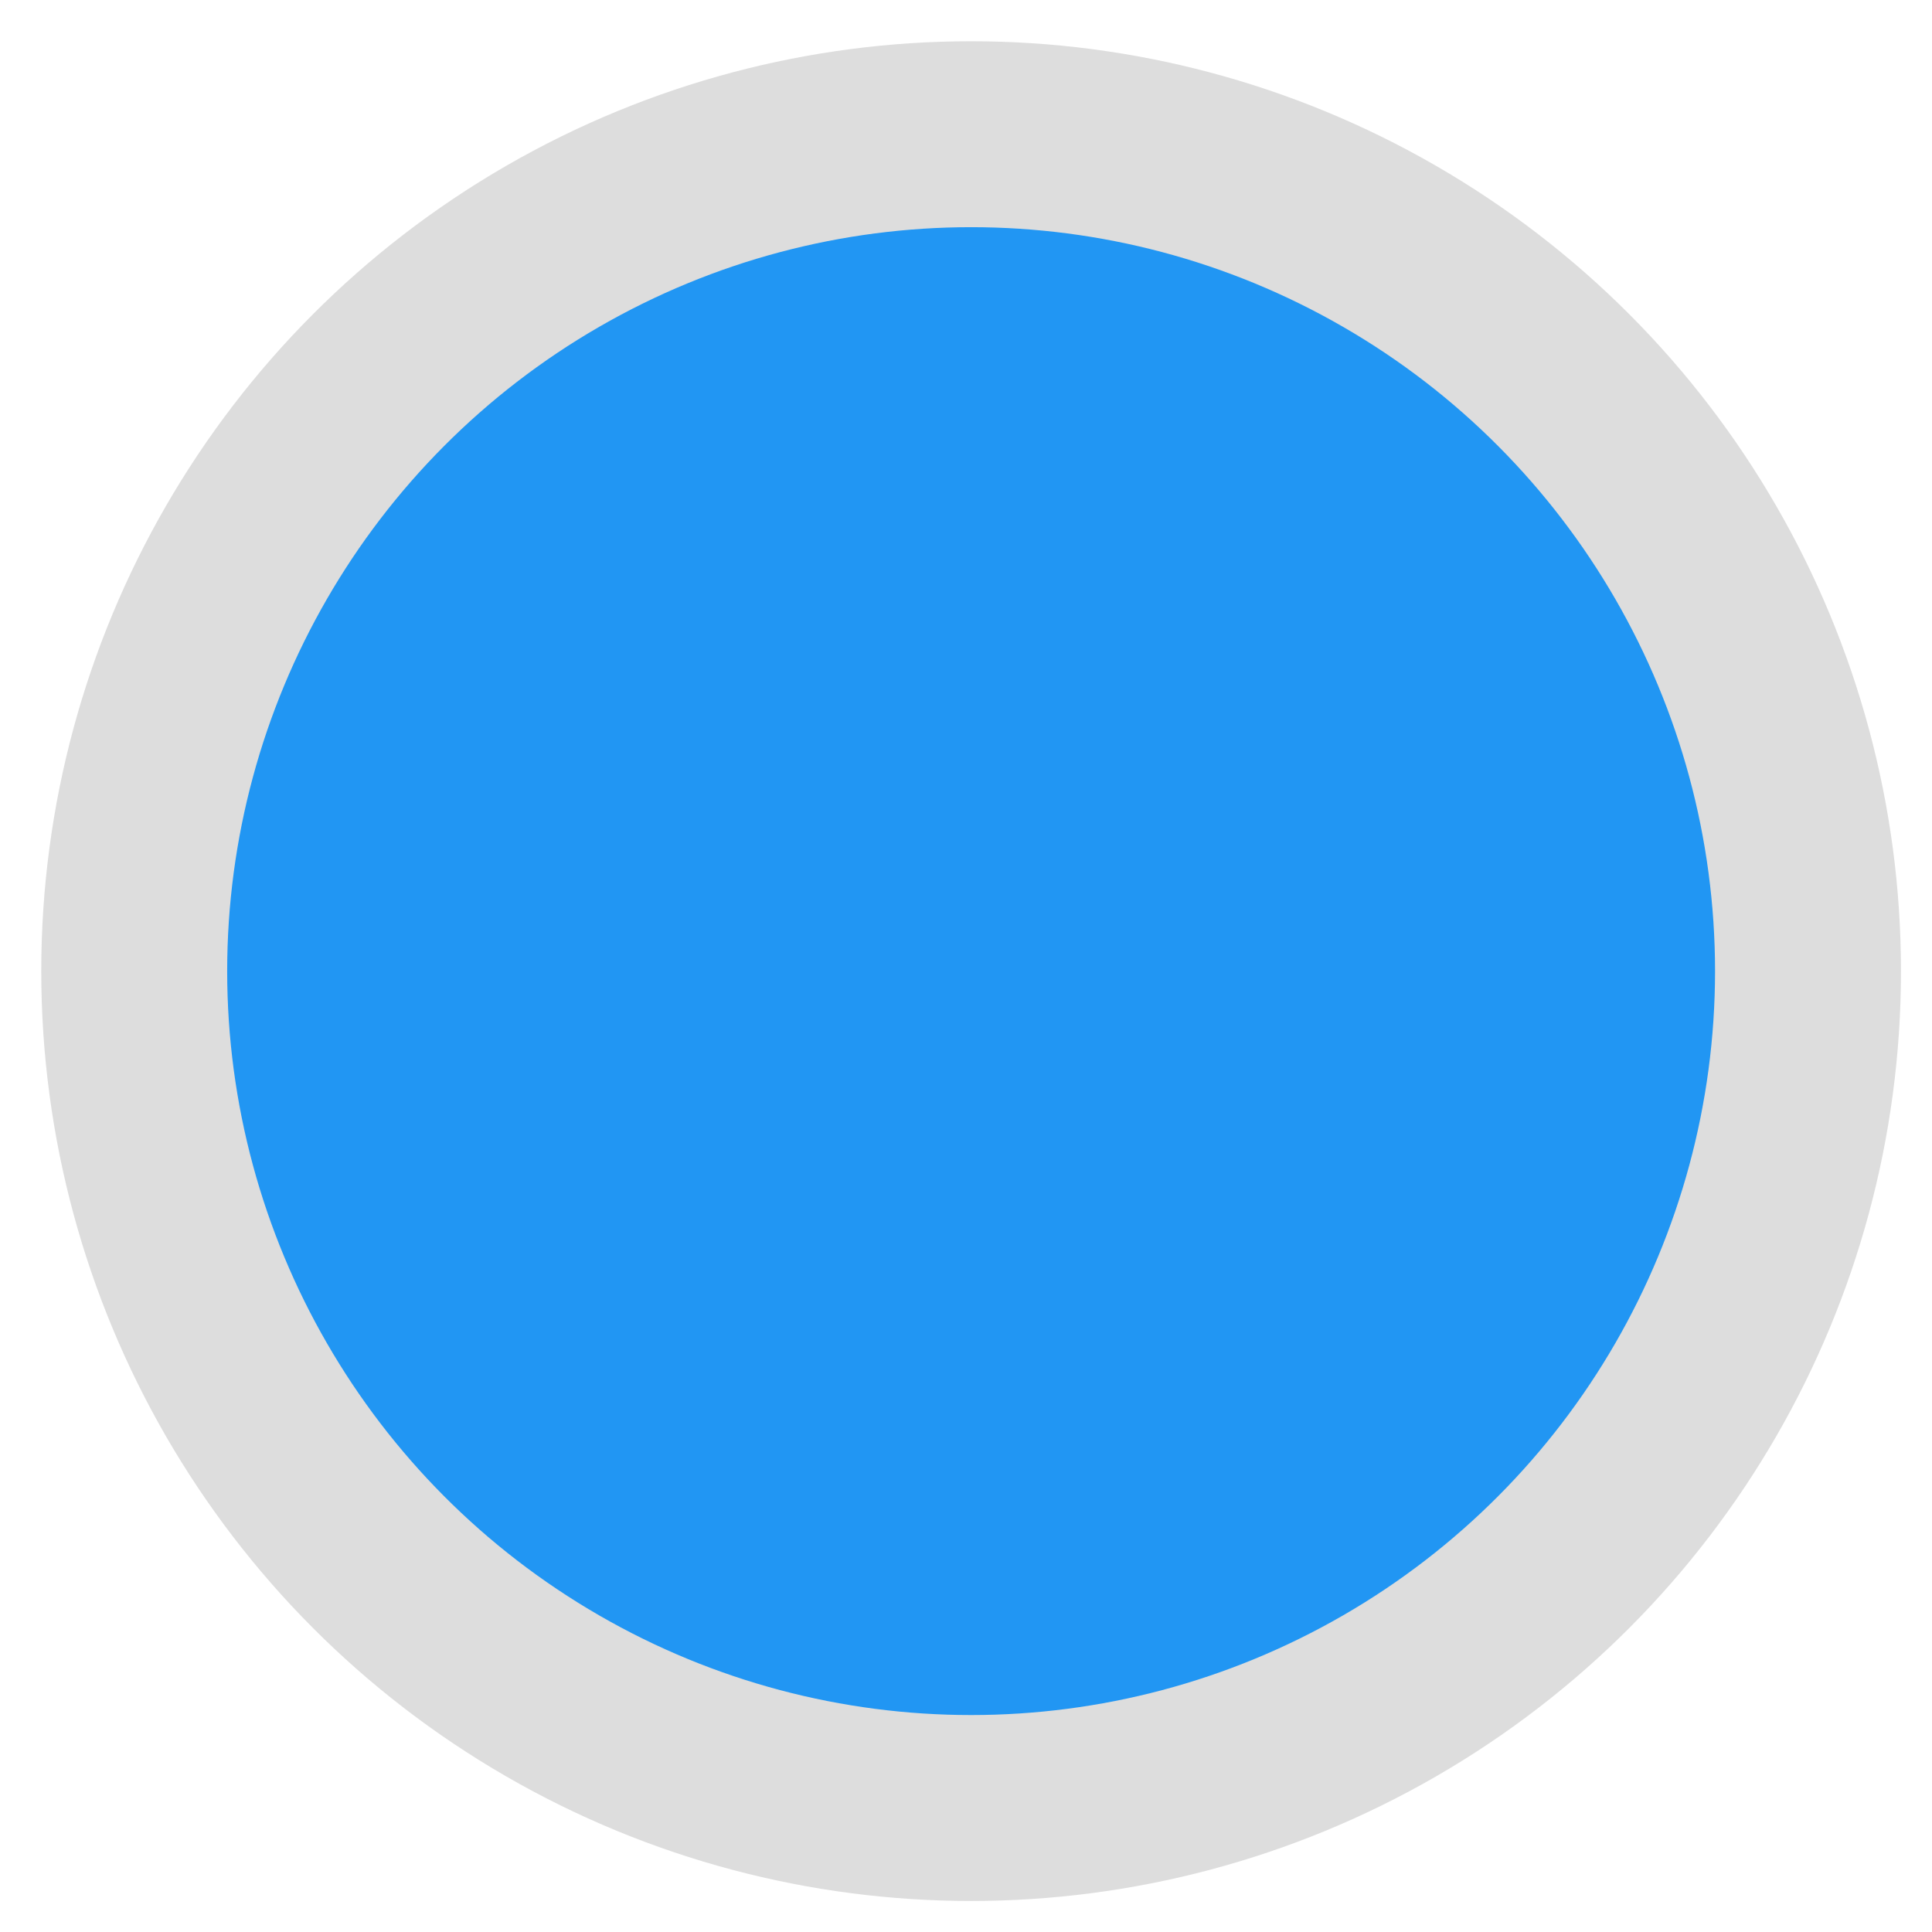 <?xml version="1.0" encoding="utf-8"?>
<svg xmlns="http://www.w3.org/2000/svg" fill="none" height="100%" overflow="visible" preserveAspectRatio="none" style="display: block;" viewBox="0 0 17 17" width="100%">
<circle cx="8.545" cy="8.545" fill="#2196F3" id="Ellipse 357" r="7.364" stroke="#DDDDDD" stroke-width="1.636"/>
</svg>